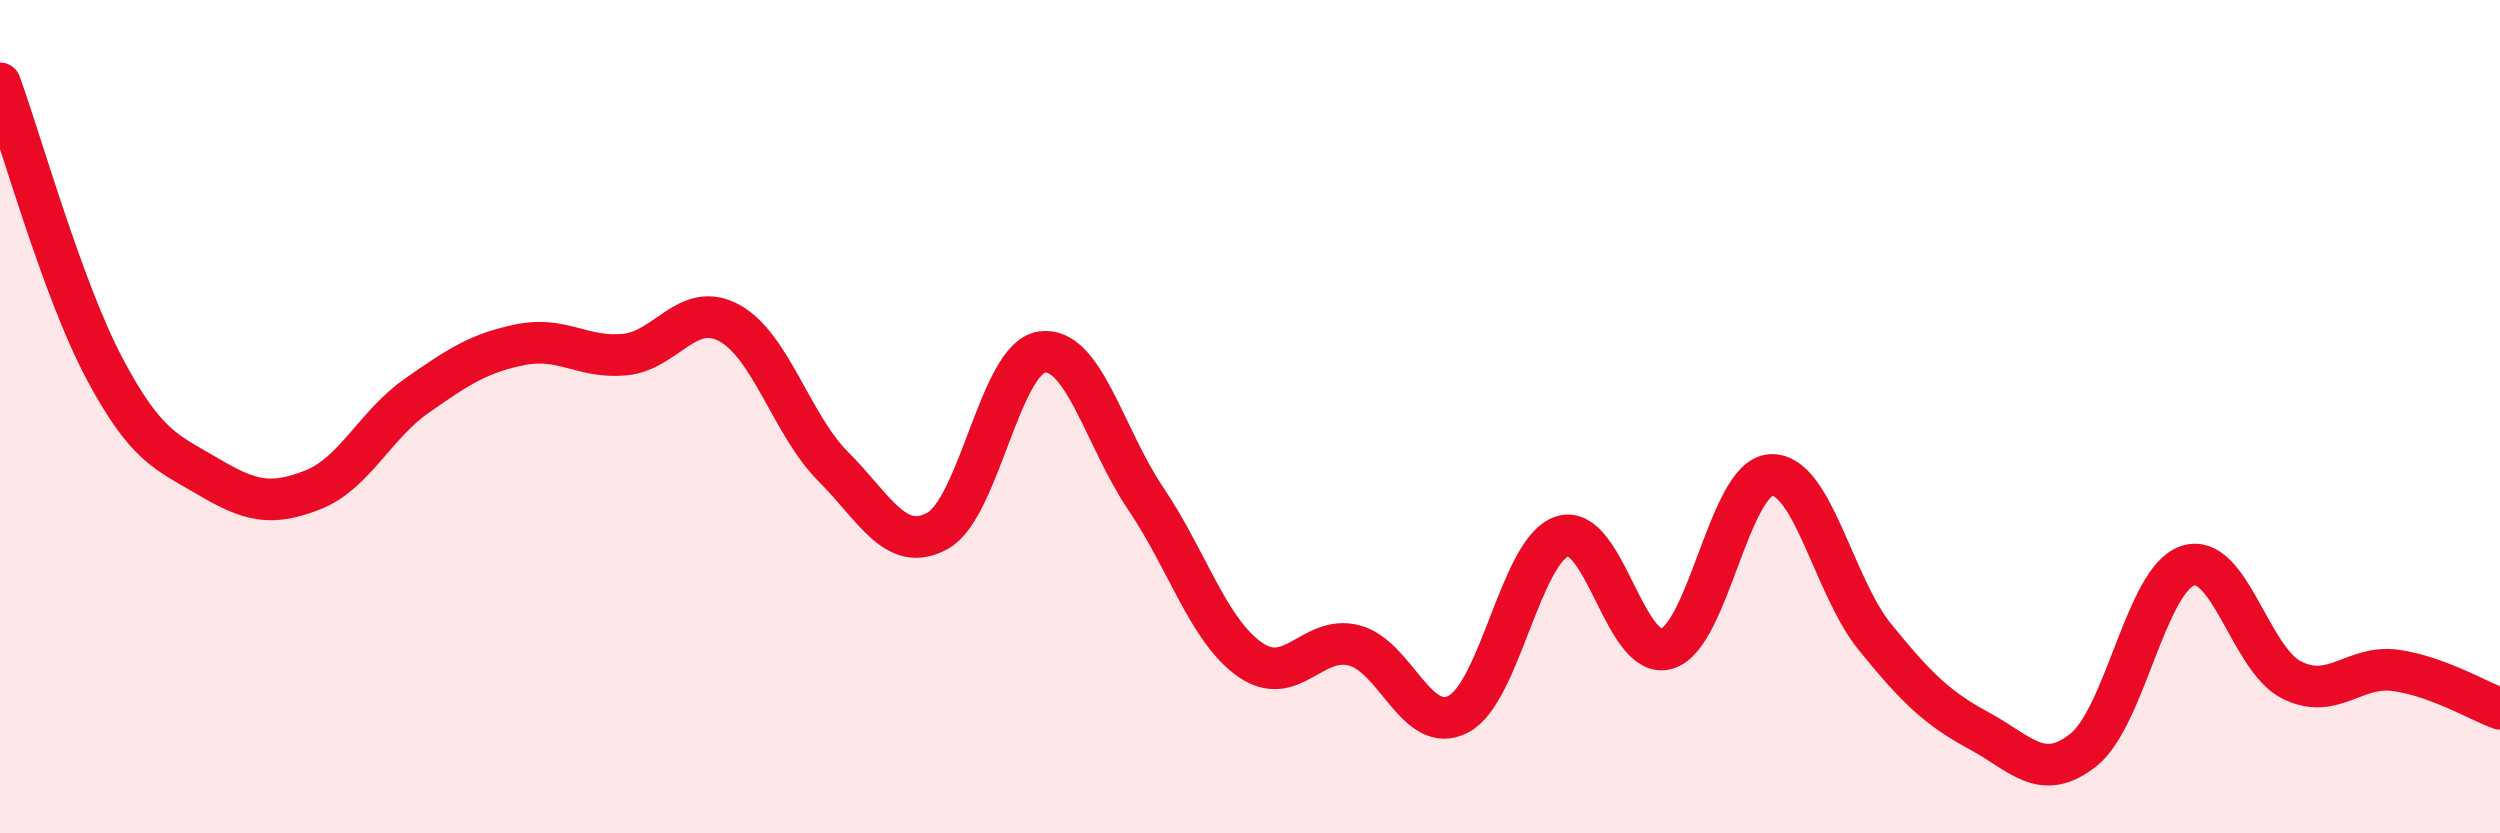 
    <svg width="60" height="20" viewBox="0 0 60 20" xmlns="http://www.w3.org/2000/svg">
      <path
        d="M 0,2 C 0.5,3.37 1.5,6.94 2.5,8.83 C 3.5,10.72 4,10.85 5,11.44 C 6,12.03 6.5,12.15 7.5,11.76 C 8.5,11.37 9,10.2 10,9.5 C 11,8.8 11.5,8.47 12.5,8.27 C 13.5,8.07 14,8.61 15,8.51 C 16,8.41 16.5,7.21 17.5,7.75 C 18.5,8.29 19,10.2 20,11.2 C 21,12.2 21.5,13.29 22.5,12.74 C 23.5,12.19 24,8.6 25,8.45 C 26,8.3 26.5,10.49 27.5,11.97 C 28.5,13.45 29,15.13 30,15.83 C 31,16.53 31.5,15.23 32.5,15.49 C 33.5,15.75 34,17.66 35,17.14 C 36,16.62 36.5,13.18 37.5,12.87 C 38.5,12.56 39,15.86 40,15.57 C 41,15.28 41.5,11.46 42.5,11.4 C 43.5,11.34 44,14.06 45,15.29 C 46,16.52 46.5,17 47.5,17.54 C 48.5,18.08 49,18.79 50,18 C 51,17.21 51.5,13.92 52.5,13.58 C 53.5,13.24 54,15.82 55,16.32 C 56,16.82 56.5,15.95 57.5,16.09 C 58.5,16.23 59.5,16.83 60,17.01L60 20L0 20Z"
        fill="#EB0A25"
        opacity="0.1"
        stroke-linecap="round"
        stroke-linejoin="round"
      />
      <path
        d="M 0,2 C 0.5,3.37 1.5,6.94 2.5,8.83 C 3.5,10.72 4,10.85 5,11.44 C 6,12.03 6.5,12.15 7.5,11.76 C 8.5,11.37 9,10.2 10,9.5 C 11,8.8 11.5,8.47 12.5,8.27 C 13.5,8.07 14,8.61 15,8.51 C 16,8.41 16.5,7.21 17.5,7.75 C 18.5,8.29 19,10.2 20,11.2 C 21,12.2 21.5,13.29 22.5,12.74 C 23.5,12.19 24,8.6 25,8.45 C 26,8.3 26.5,10.49 27.5,11.97 C 28.5,13.45 29,15.13 30,15.83 C 31,16.53 31.5,15.23 32.5,15.49 C 33.5,15.75 34,17.66 35,17.14 C 36,16.62 36.5,13.18 37.5,12.87 C 38.5,12.56 39,15.86 40,15.57 C 41,15.28 41.5,11.46 42.5,11.4 C 43.5,11.34 44,14.06 45,15.29 C 46,16.52 46.5,17 47.5,17.54 C 48.5,18.08 49,18.79 50,18 C 51,17.21 51.5,13.92 52.5,13.58 C 53.5,13.24 54,15.82 55,16.32 C 56,16.82 56.5,15.95 57.5,16.09 C 58.5,16.23 59.5,16.83 60,17.01"
        stroke="#EB0A25"
        stroke-width="1"
        fill="none"
        stroke-linecap="round"
        stroke-linejoin="round"
      />
    </svg>
  